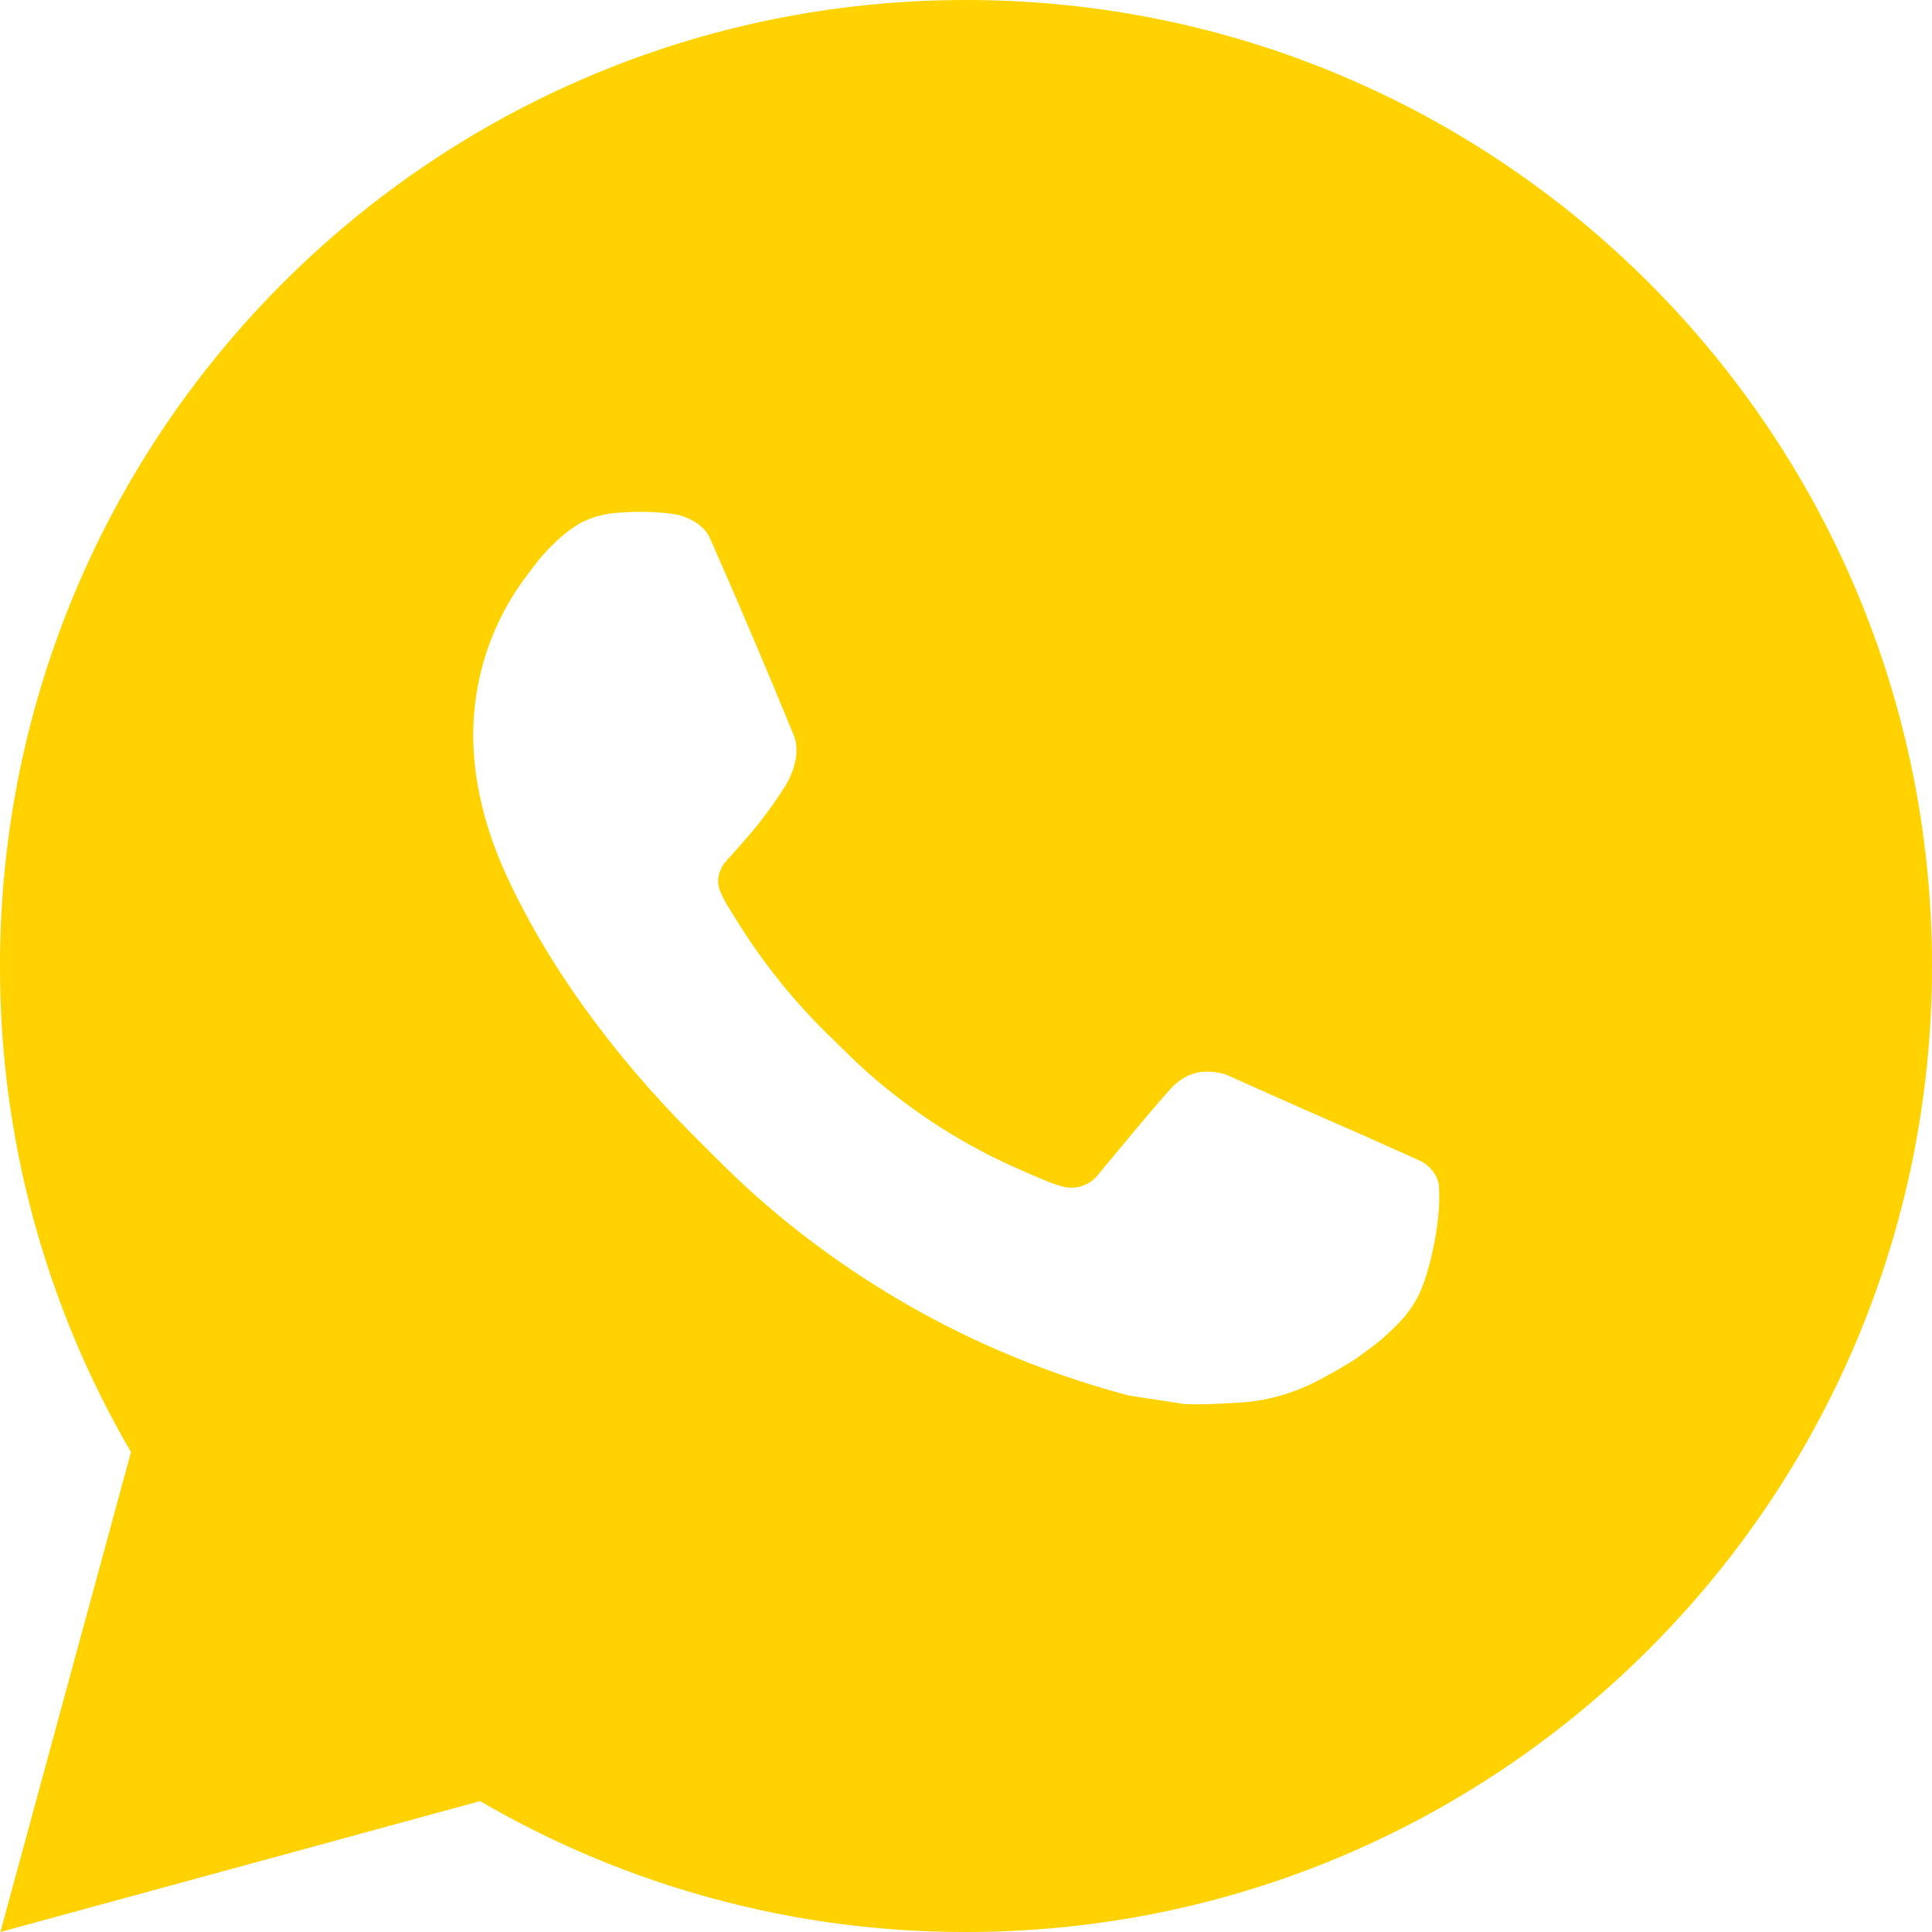 <?xml version="1.0" encoding="UTF-8"?> <svg xmlns="http://www.w3.org/2000/svg" width="59" height="59" viewBox="0 0 59 59" fill="none"><path d="M29.5 0C45.793 0 59 13.207 59 29.5C59 45.793 45.793 59 29.5 59C24.287 59.009 19.165 57.629 14.662 55.003L0.012 59L4 44.344C1.372 39.84 -0.009 34.716 4.50426e-05 29.5C4.50426e-05 13.207 13.207 0 29.5 0ZM19.446 15.635L18.856 15.659C18.475 15.685 18.102 15.785 17.759 15.954C17.439 16.135 17.147 16.362 16.892 16.626C16.538 16.959 16.337 17.249 16.122 17.529C15.031 18.948 14.443 20.689 14.452 22.479C14.458 23.924 14.836 25.332 15.426 26.647C16.632 29.308 18.617 32.126 21.237 34.736C21.868 35.365 22.488 35.996 23.155 36.583C26.41 39.449 30.288 41.515 34.483 42.619L36.158 42.875C36.704 42.905 37.25 42.864 37.798 42.837C38.657 42.792 39.496 42.559 40.256 42.156C40.642 41.956 41.019 41.739 41.386 41.507C41.386 41.507 41.51 41.422 41.754 41.241C42.153 40.946 42.397 40.736 42.728 40.391C42.976 40.136 43.182 39.839 43.347 39.501C43.577 39.02 43.807 38.102 43.902 37.338C43.973 36.754 43.952 36.435 43.943 36.238C43.931 35.922 43.669 35.595 43.383 35.456L41.666 34.686C41.666 34.686 39.099 33.568 37.53 32.854C37.366 32.783 37.19 32.742 37.011 32.733C36.809 32.712 36.605 32.735 36.412 32.799C36.22 32.864 36.044 32.969 35.896 33.108C35.881 33.102 35.683 33.27 33.55 35.854C33.428 36.019 33.259 36.143 33.066 36.211C32.873 36.28 32.663 36.289 32.465 36.238C32.273 36.187 32.084 36.121 31.901 36.043C31.535 35.89 31.409 35.831 31.158 35.724C29.464 34.987 27.896 33.988 26.512 32.766C26.14 32.441 25.795 32.087 25.441 31.745C24.28 30.633 23.269 29.376 22.432 28.004L22.258 27.724C22.135 27.535 22.034 27.332 21.957 27.119C21.845 26.686 22.137 26.338 22.137 26.338C22.137 26.338 22.854 25.553 23.187 25.128C23.512 24.715 23.786 24.314 23.963 24.028C24.311 23.467 24.42 22.892 24.237 22.447C23.411 20.429 22.558 18.422 21.677 16.426C21.503 16.03 20.986 15.747 20.517 15.691C20.358 15.671 20.199 15.656 20.039 15.644C19.643 15.621 19.246 15.625 18.851 15.656L19.446 15.635Z" fill="#FFD200"></path></svg> 